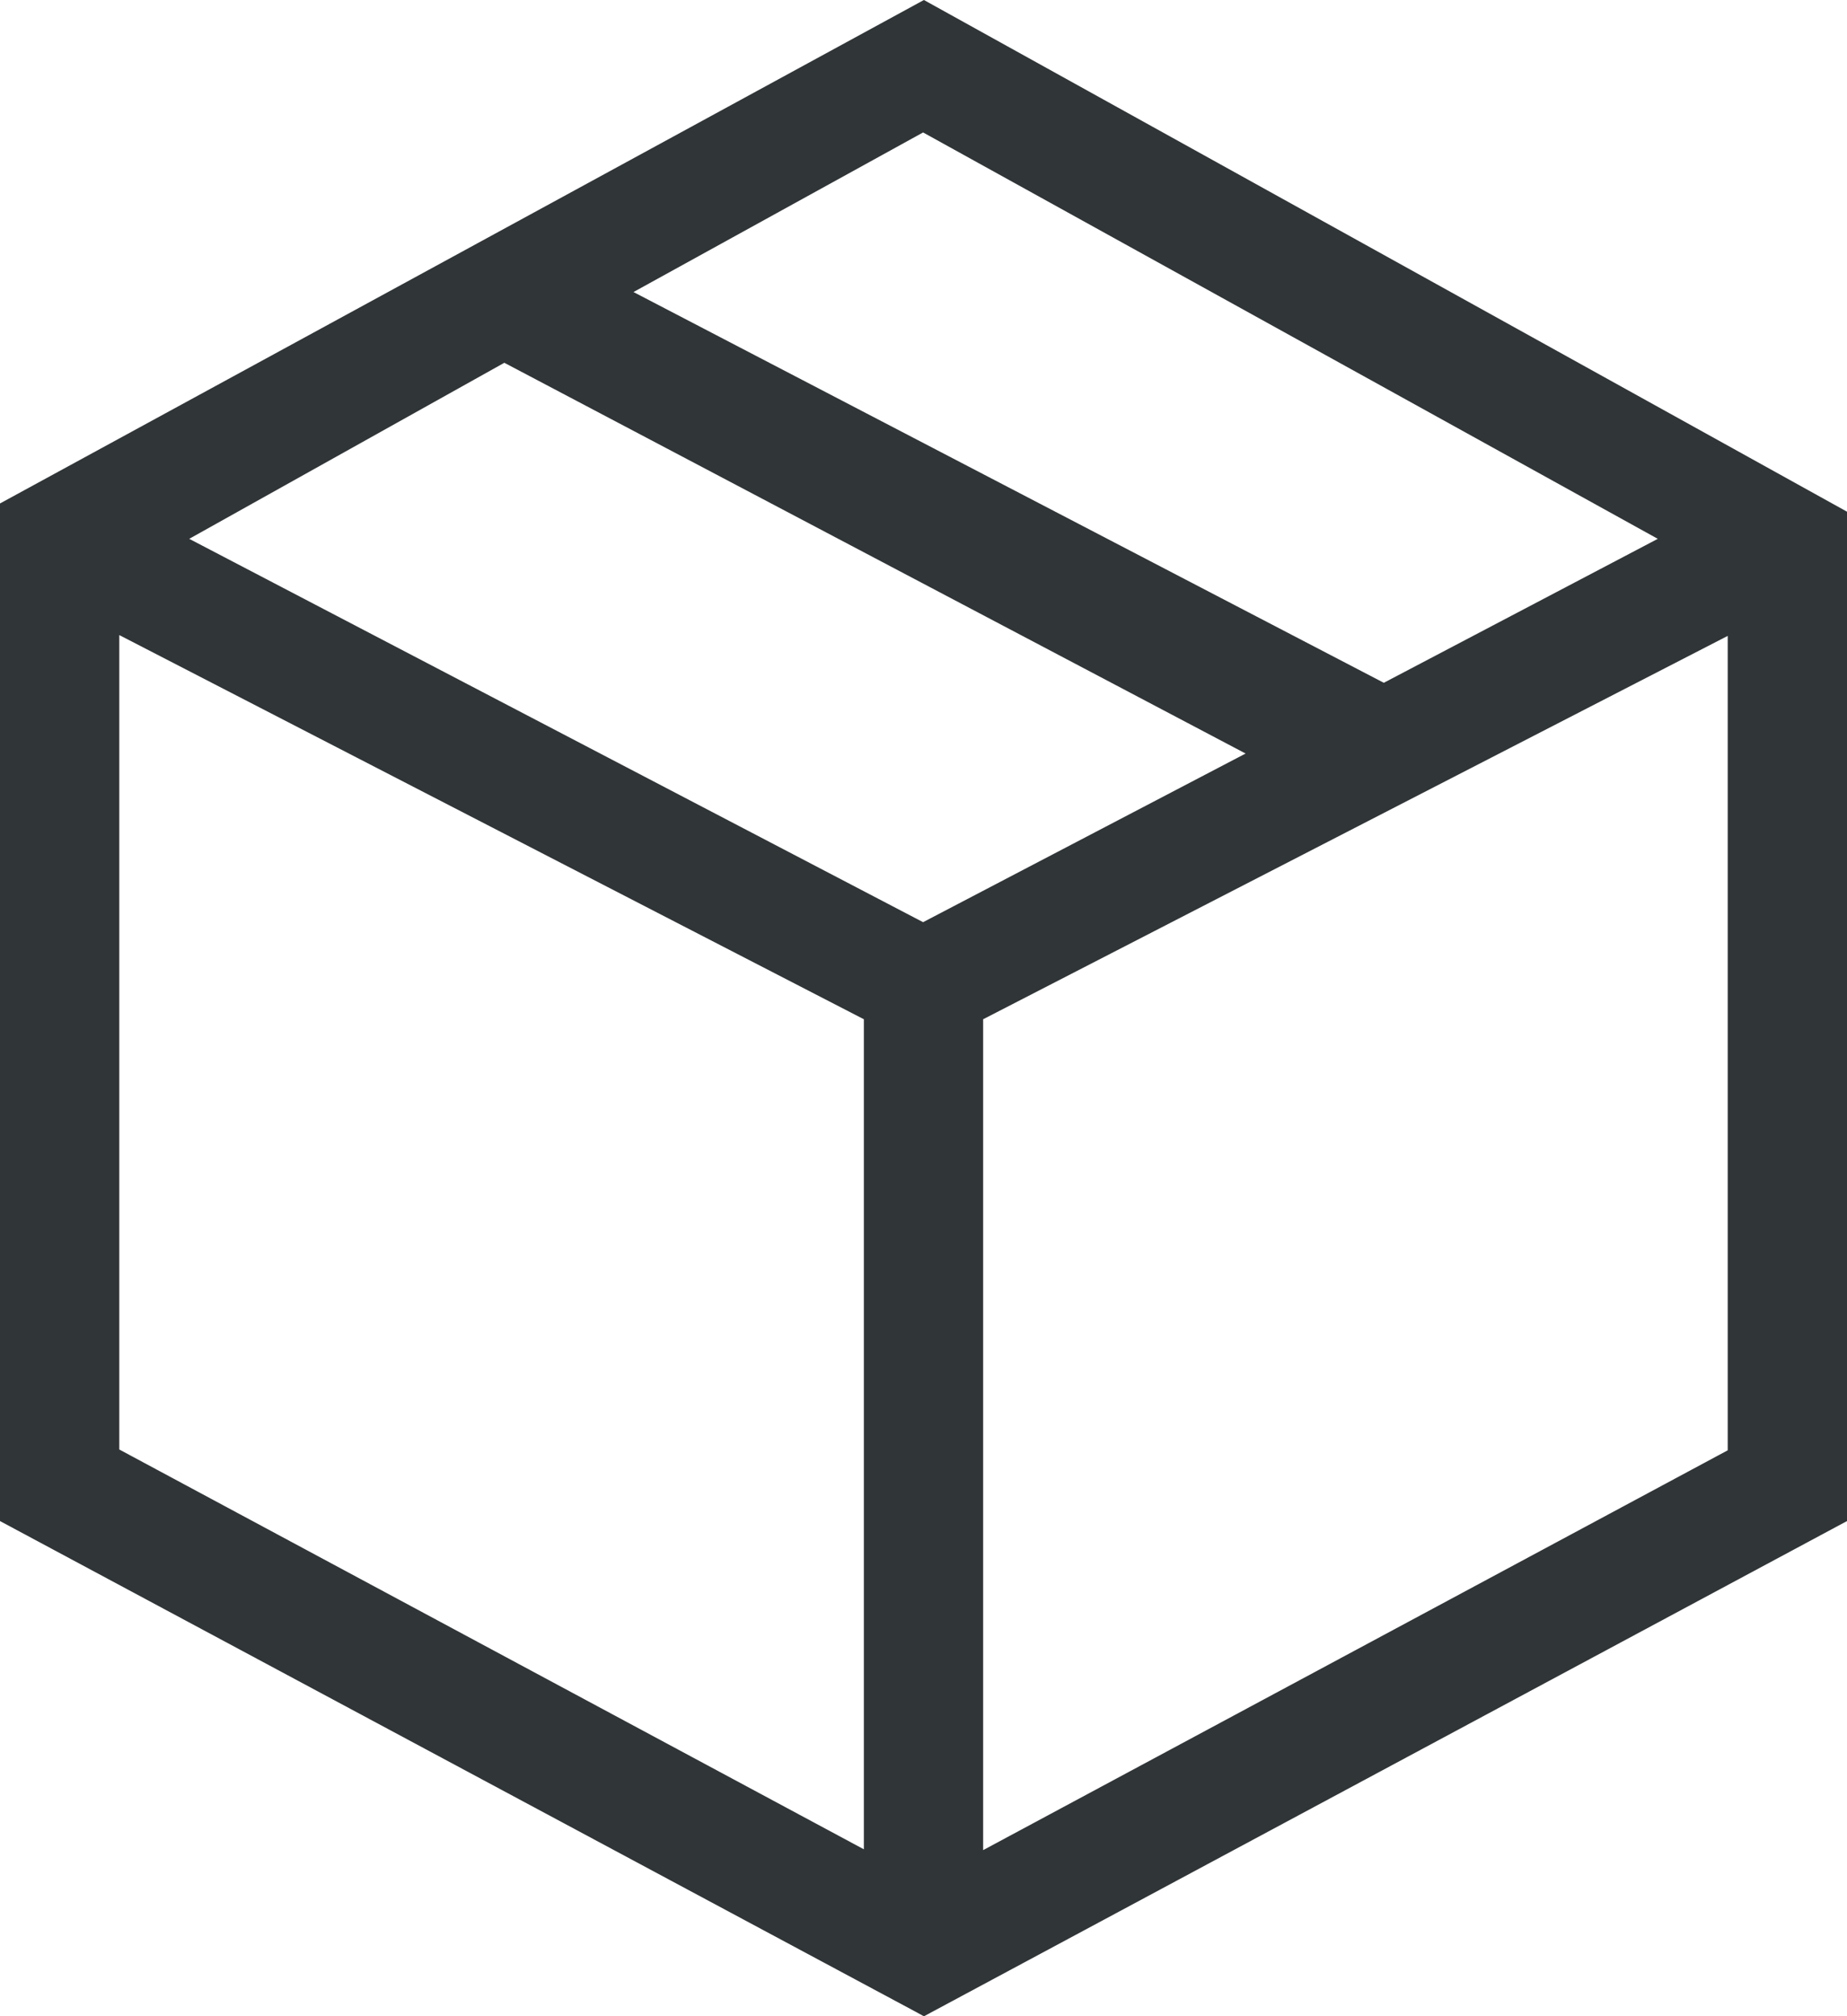 <?xml version="1.0" encoding="utf-8"?>
<!-- Generator: Adobe Illustrator 25.2.1, SVG Export Plug-In . SVG Version: 6.00 Build 0)  -->
<svg version="1.1" id="レイヤー_1" xmlns="http://www.w3.org/2000/svg" xmlns:xlink="http://www.w3.org/1999/xlink" x="0px"
	 y="0px" viewBox="0 0 22.45 24.51" style="enable-background:new 0 0 22.45 24.51;" xml:space="preserve">
<style type="text/css">
	.st0{fill:#303537;}
</style>
<path class="st0" d="M0,6.12v12.37l11.12,5.96l0.11,0.06l11.22-6.02V6.22L11.23,0L0,6.12z M21,7.73v9.9l-9.05,4.86v-10.1L21,7.73z
	 M7.7,3.55l3.52-1.94l8.93,4.94L16.82,8.3L7.7,3.55z M15.14,9.16l-3.92,2.05L2.3,6.55l3.83-2.14L15.14,9.16z M1.45,17.62v-9.9
	l9.05,4.67v10.09L1.45,17.62z"/>
</svg>
